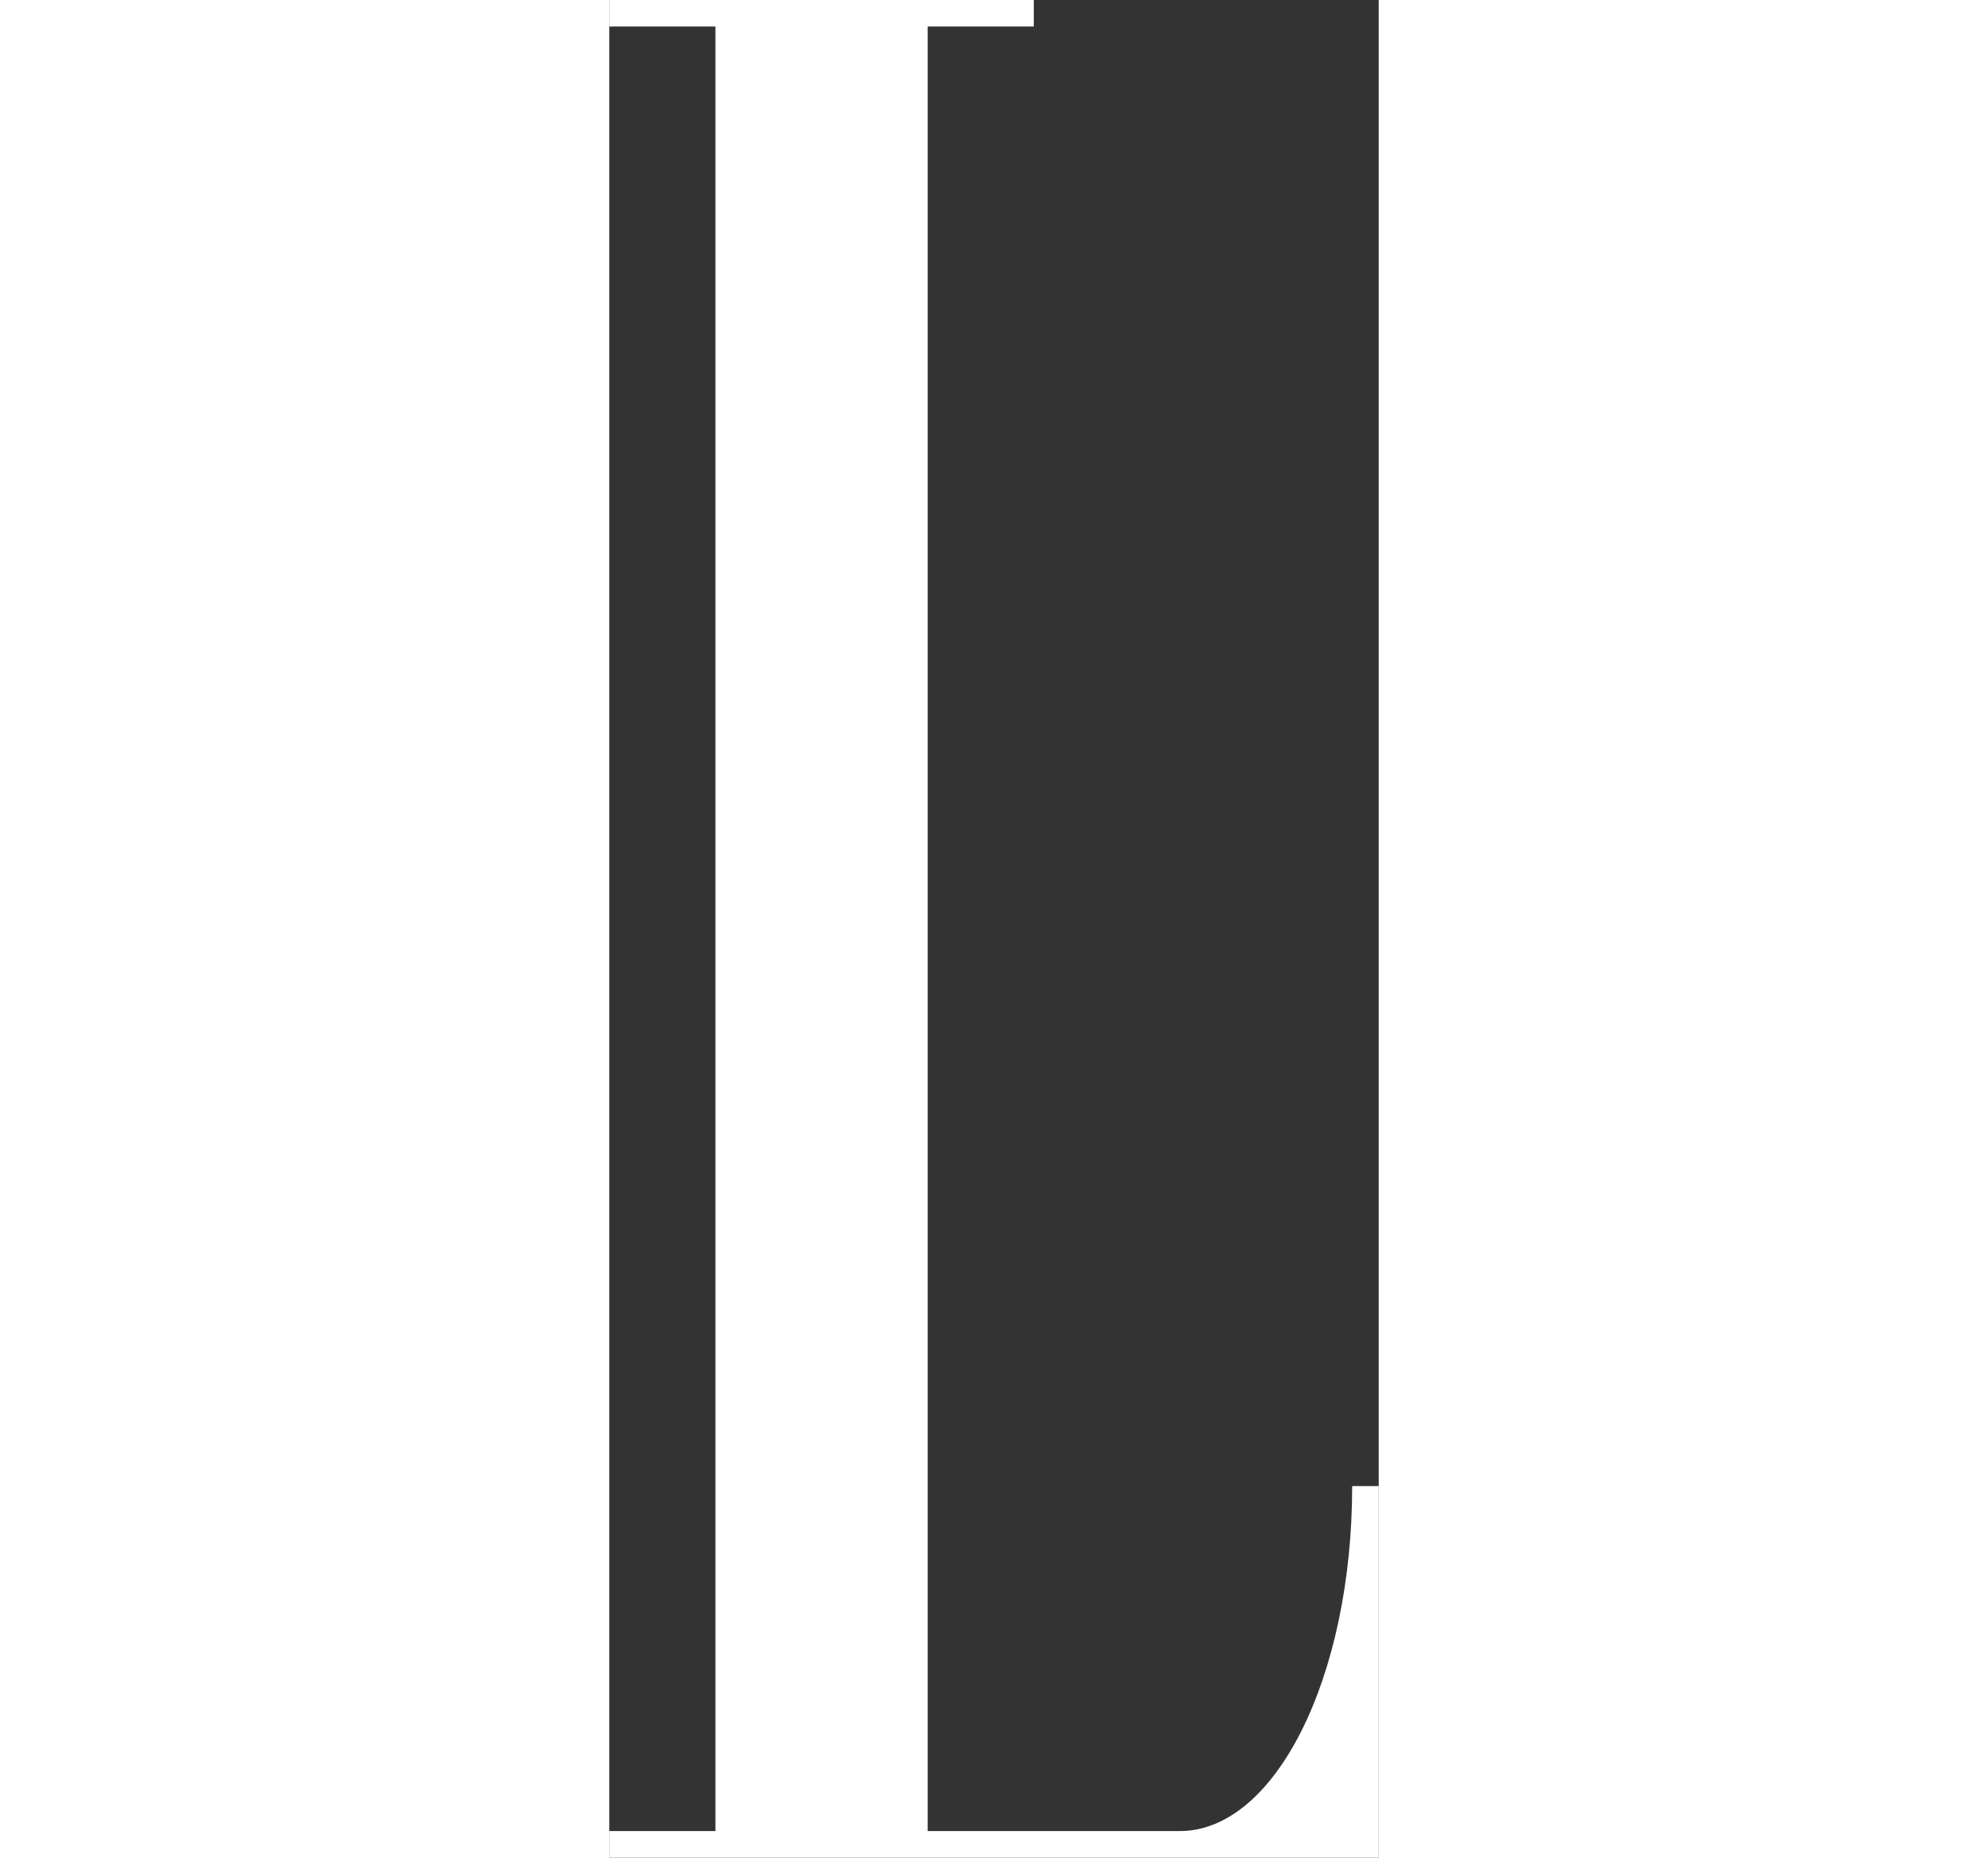 <svg xmlns="http://www.w3.org/2000/svg" viewBox="0 0 58 140" width="152" height="142" fill="#ffffff"><rect x="0" y="0" width="58" height="140" fill="#333333" stroke="none"/><defs><style>.cls-1{fill:#fff;}</style></defs><title>Asset 1</title><g id="Layer_2" data-name="Layer 2"><g id="Layer_1-2" data-name="Layer 1"><path class="cls-1" d="M0,140v-2H8V2H0V0H32V2H24V138H43c7.2,0,13-11.6,13-26h2v28Z"/></g></g></svg>